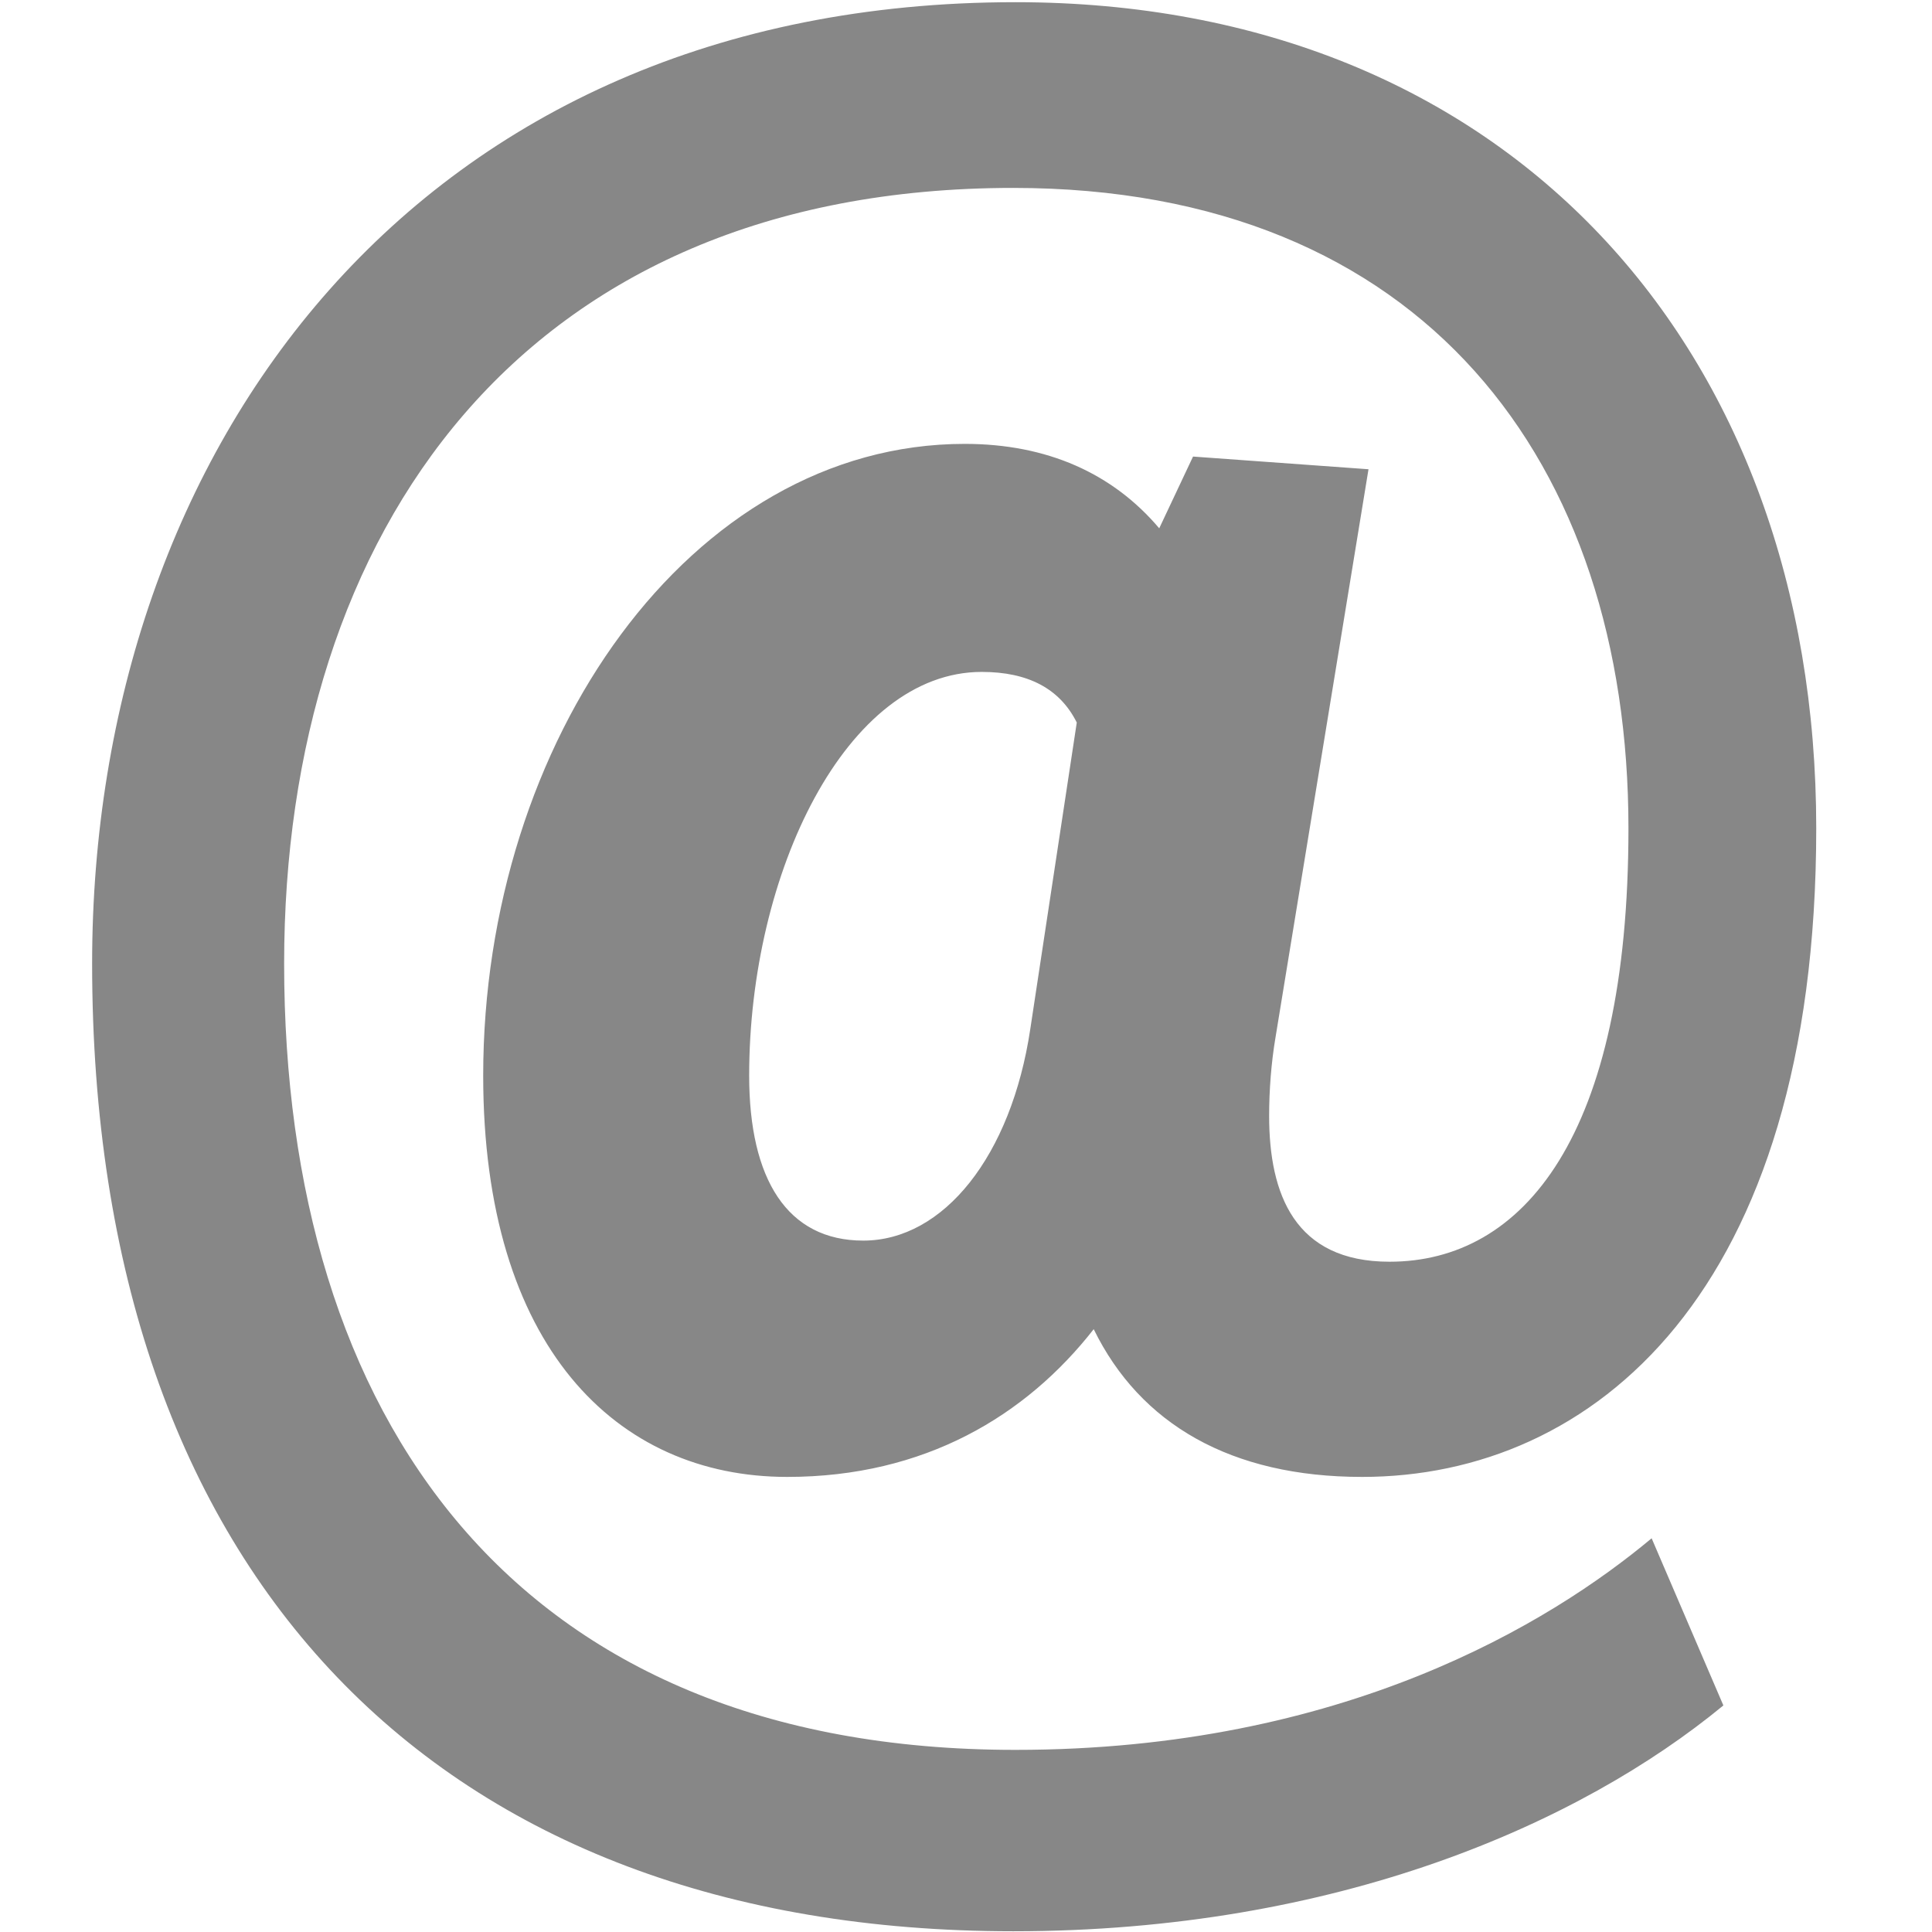 <?xml version="1.0" encoding="iso-8859-1"?>
<!-- Generator: Adobe Illustrator 19.2.1, SVG Export Plug-In . SVG Version: 6.00 Build 0)  -->
<svg version="1.0" id="Calque_1" xmlns="http://www.w3.org/2000/svg" xmlns:xlink="http://www.w3.org/1999/xlink" x="0px" y="0px"
	 viewBox="0 0 60 60" style="enable-background:new 0 0 60 60;" xml:space="preserve">
<g>
	<defs>
		<rect id="SVGID_1_" x="-23.771" y="-24.57" width="106.021" height="106.021"/>
	</defs>
	<clipPath id="SVGID_2_">
		<use xlink:href="#SVGID_1_"  style="overflow:visible;"/>
	</clipPath>
	<path style="clip-path:url(#SVGID_2_);fill:#878787;" d="M31.996,31.961c-0.591,3.937-2.69,6.567-5.187,6.567
		c-2.36,0-3.543-1.906-3.543-5.123c0-6.301,3.02-12.538,7.222-12.538c1.444,0,2.429,0.523,2.952,1.572L31.996,31.961z
		 M29.961,13.785c-8.533,0-14.955,9.245-14.955,19.62c0,8.4,4.13,12.462,9.442,12.462c4.267,0,7.415-1.898,9.518-4.588
		c1.444,2.952,4.267,4.588,8.336,4.588c7.158,0,14.103-5.702,14.103-20.143c0-14.895-9.571-25.656-24.868-25.656
		c-18.57,0-28.676,13.849-28.676,29.858c0,19.029,10.761,30.051,28.607,30.051c10.045,0,17.597-3.342,22.053-7.013l-2.228-5.191
		c-3.149,2.63-9.583,6.571-19.757,6.571c-15.615,0-22.712-10.375-22.712-24.417c0-13.387,7.359-24.091,22.644-24.091
		c12.739,0,19.105,8.541,19.105,19.889c0,9.587-3.281,13.459-7.419,13.459c-2.952,0-3.74-2.103-3.74-4.532
		c0-0.788,0.064-1.641,0.197-2.429L42.5,14.573l-5.449-0.394l-1.05,2.228C34.558,14.702,32.523,13.785,29.961,13.785"/>
</g>
</svg>
